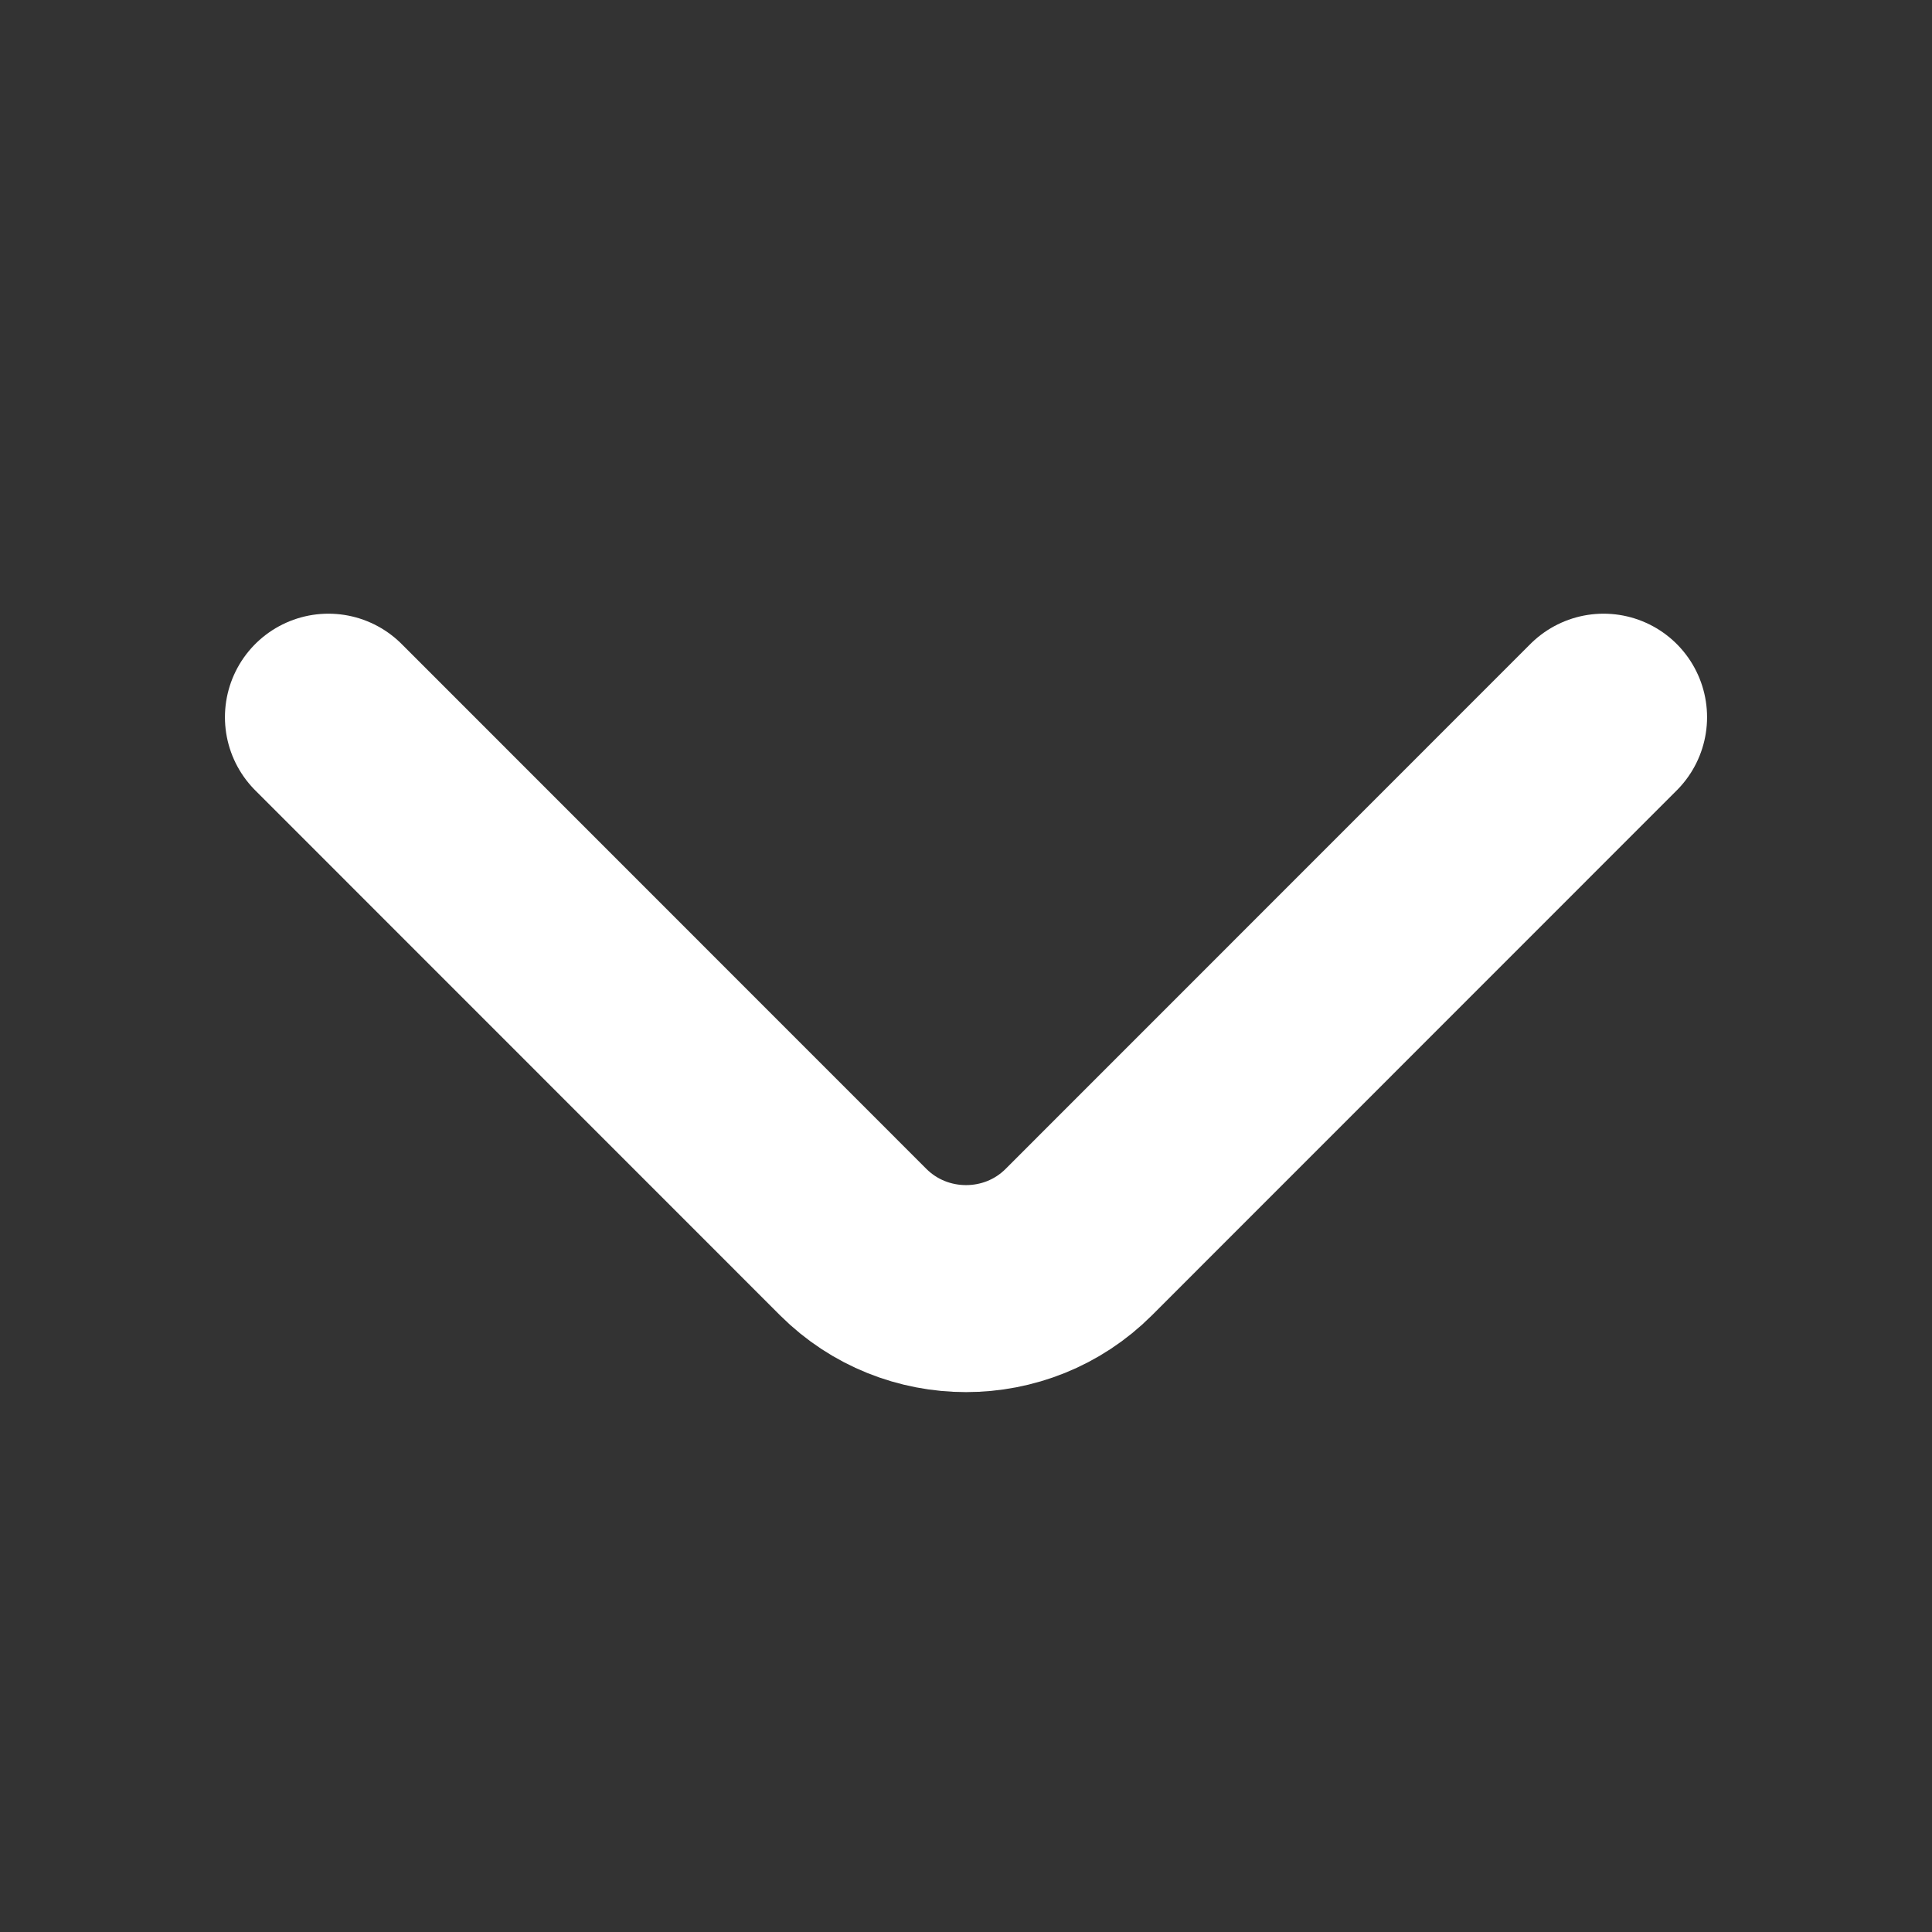 <svg width="14" height="14" viewBox="0 0 14 14" fill="none" xmlns="http://www.w3.org/2000/svg">
<rect x="0" y="0" width="14" height="14" fill="#333333" stroke="none"/>
<path d="M2.38 5.197L6.183 9.001C6.633 9.45 7.368 9.45 7.817 9.001L11.62 5.197" stroke="white" stroke-width="1.5" stroke-miterlimit="10" stroke-linecap="round" stroke-linejoin="round"/>
</svg>
